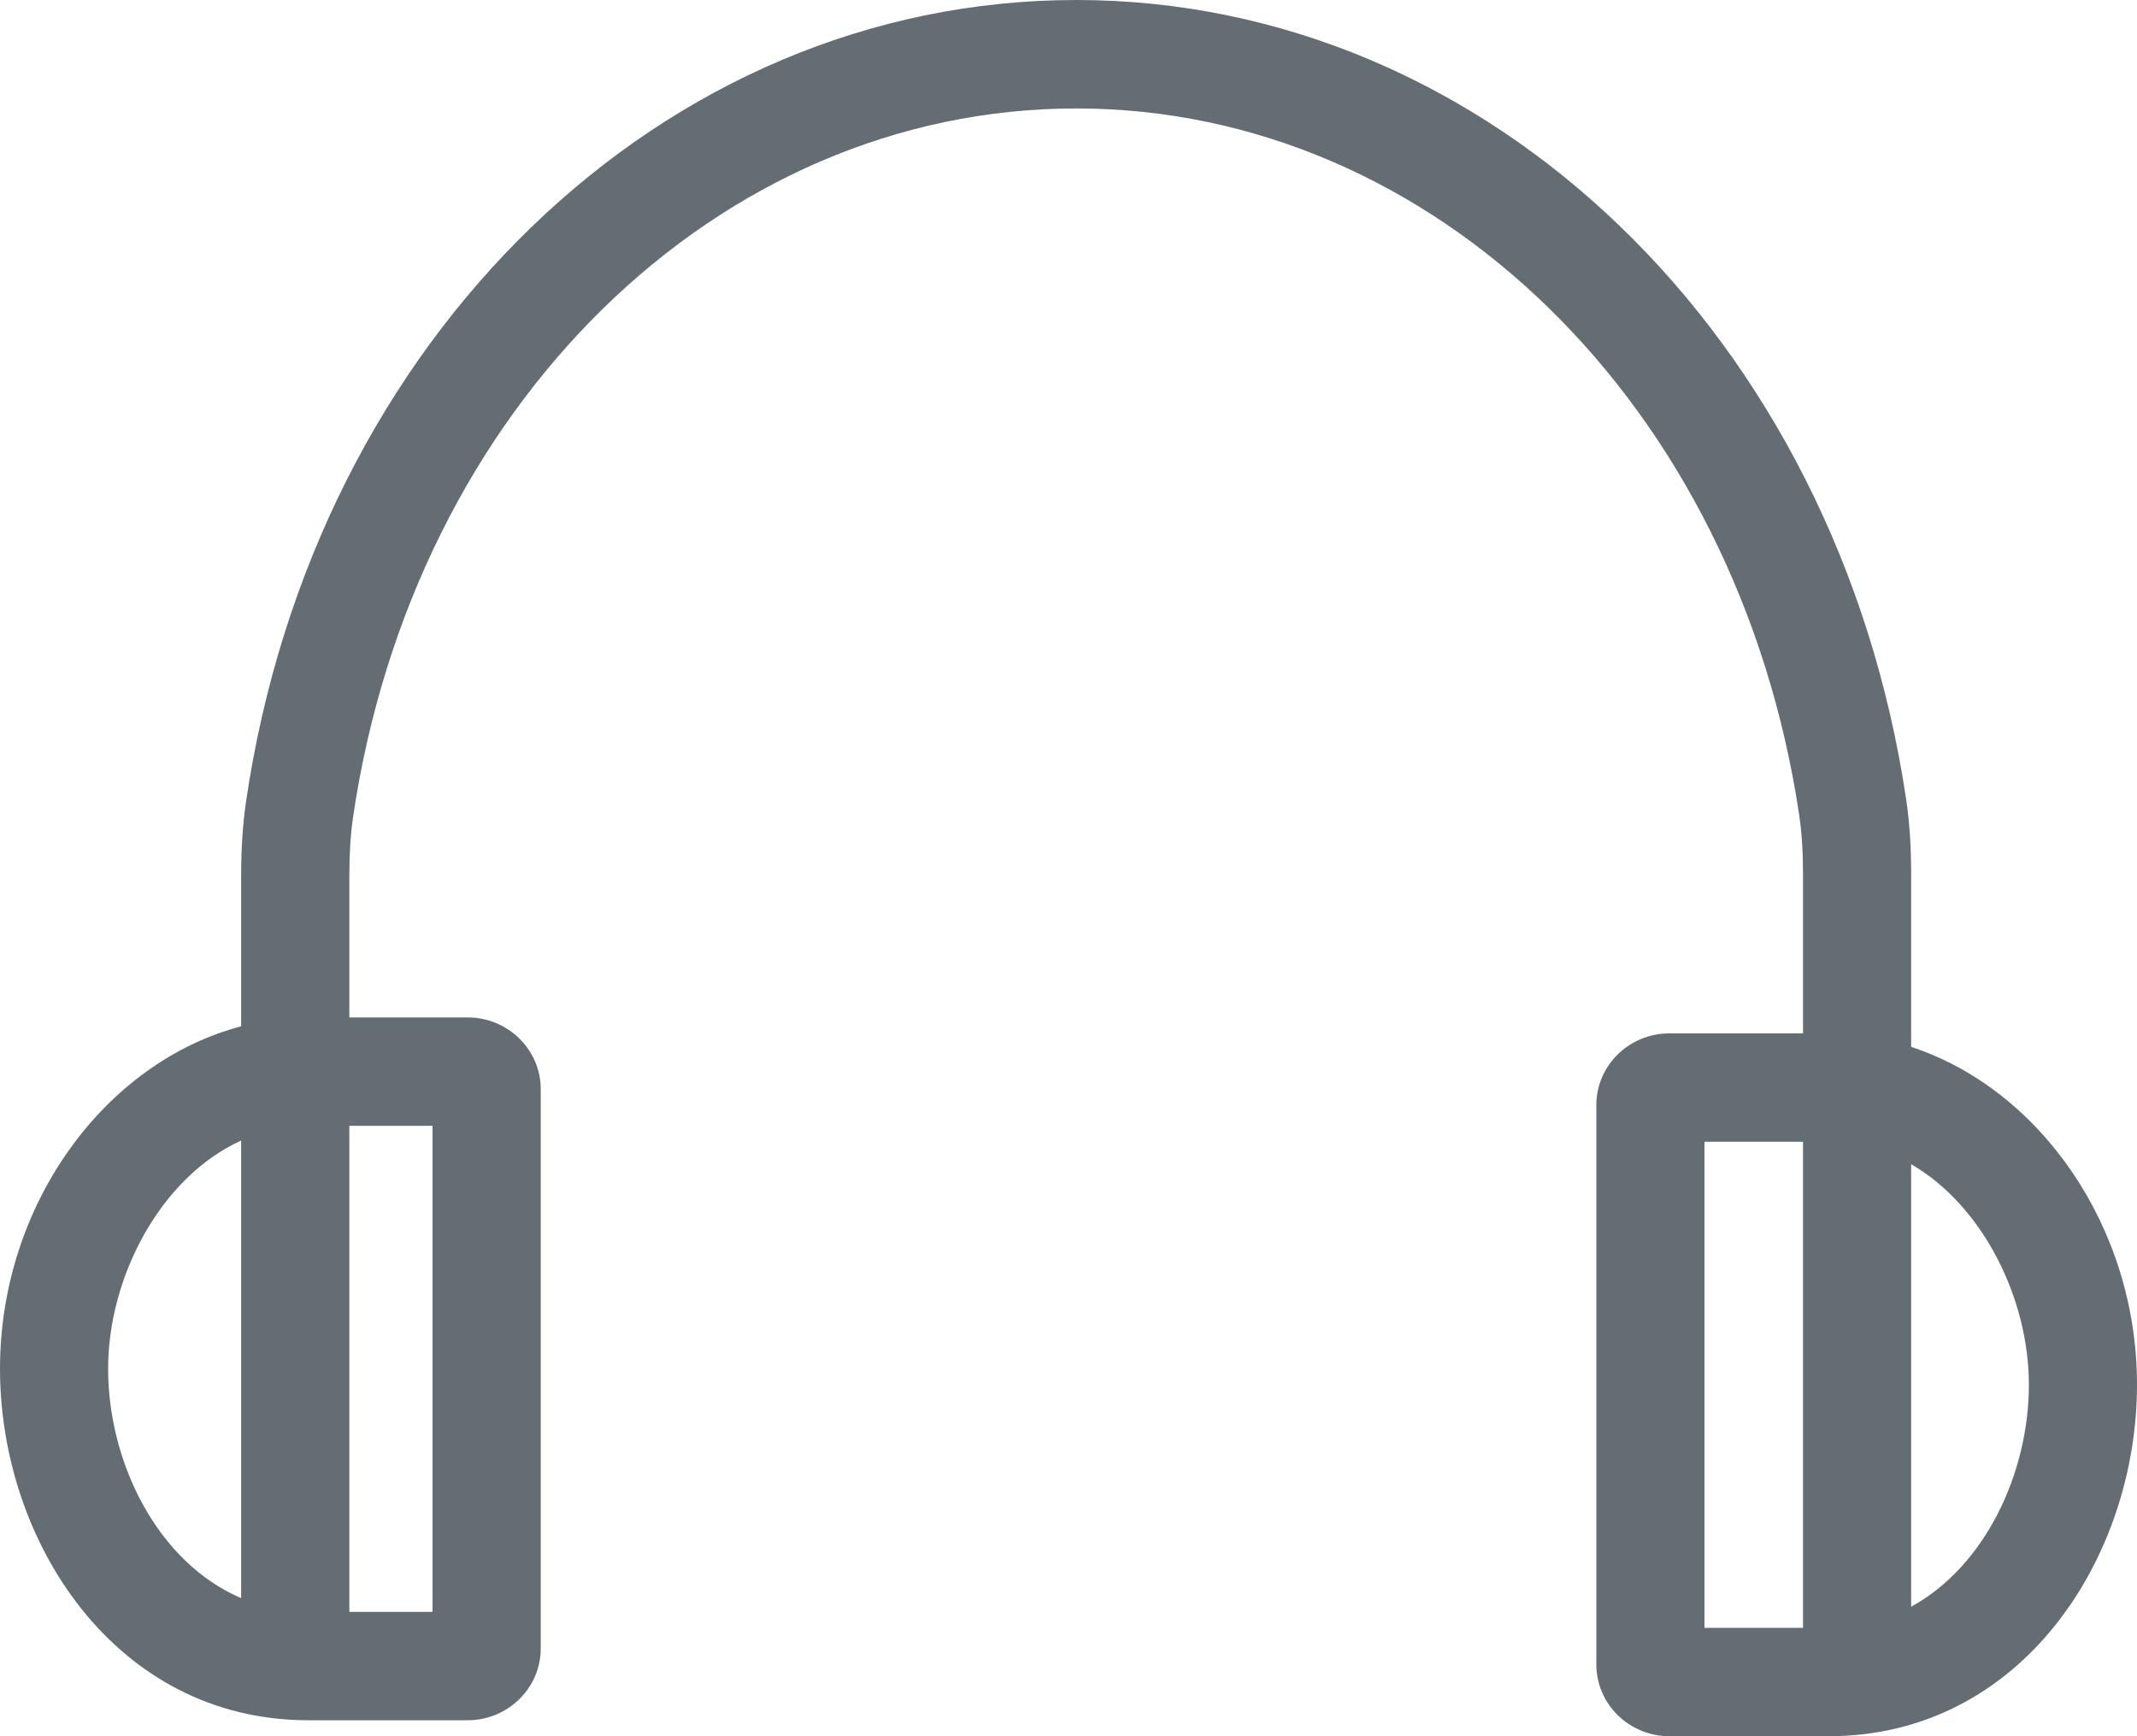 <svg width="32" height="26" viewBox="0 0 32 26" fill="none" xmlns="http://www.w3.org/2000/svg">
<path fill-rule="evenodd" clip-rule="evenodd" d="M28.618 15.677V13.096C28.618 12.677 28.594 12.307 28.543 11.967C27.508 5.033 22.282 0 16.117 0C9.934 0 4.705 5.049 3.684 12.006C3.635 12.341 3.611 12.705 3.611 13.119V15.369C1.574 15.906 0 18.035 0 20.497C0 23.085 1.727 25.761 4.617 25.761H7.002C7.605 25.761 8.097 25.279 8.097 24.687V16.309C8.097 15.717 7.605 15.236 7.002 15.236H5.231V13.119C5.231 12.785 5.249 12.498 5.286 12.242C6.189 6.089 10.744 1.624 16.117 1.624C21.474 1.624 26.026 6.074 26.942 12.207C26.98 12.467 26.999 12.757 26.999 13.096V15.475H24.998C24.395 15.475 23.904 15.956 23.904 16.548V24.926C23.904 25.518 24.395 26 24.998 26H27.383C30.273 26 32 23.324 32 20.736C32 18.367 30.543 16.308 28.618 15.677ZM1.619 20.497C1.619 19.125 2.402 17.63 3.611 17.08V23.932C2.36 23.398 1.619 21.904 1.619 20.497ZM6.477 24.138V16.859H5.231V24.138H6.477ZM25.523 17.098H26.999V24.377H25.523V17.098ZM28.618 17.434V24.061C29.73 23.452 30.381 22.055 30.381 20.736C30.381 19.452 29.697 18.059 28.618 17.434Z" fill="#646D74"/>
</svg>

